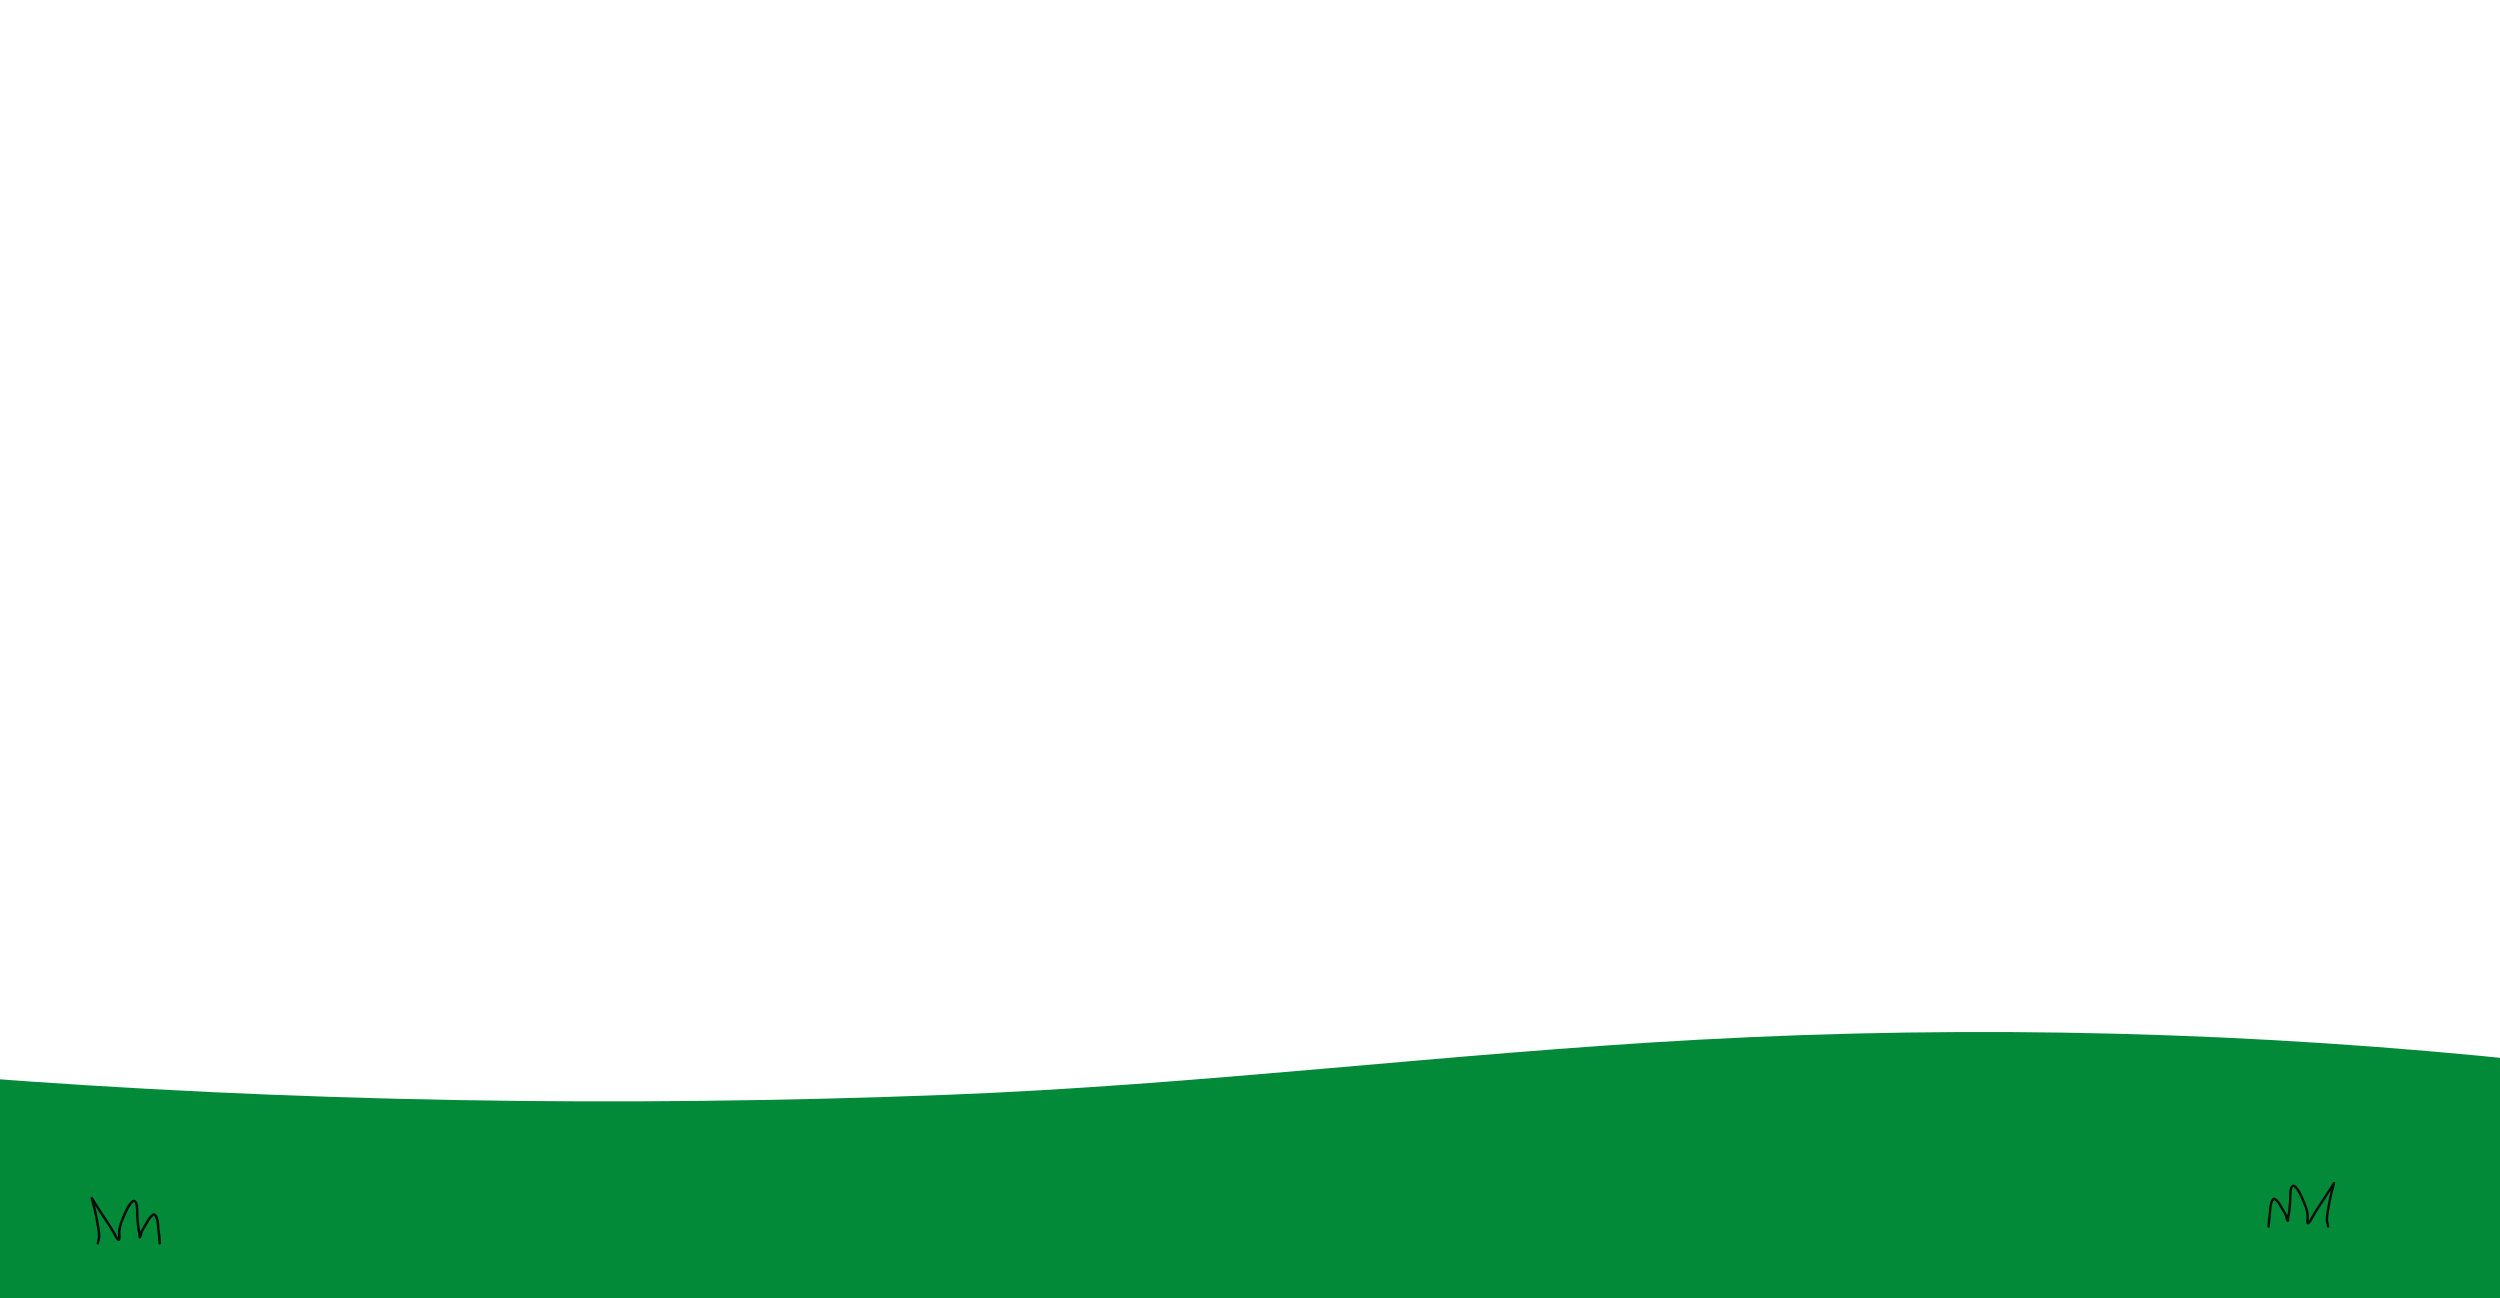 <?xml version="1.0" encoding="UTF-8"?>
<svg id="Version_ordi" data-name="Version ordi" xmlns="http://www.w3.org/2000/svg" viewBox="0 0 2080 1080">
  <defs>
    <style>
      .cls-1 {
        fill: #028a38;
      }

      .cls-2 {
        fill: #0c0c0b;
      }
    </style>
  </defs>
  <g id="Bouton_Découvrez-les" data-name="Bouton Découvrez-les">
    <path class="cls-1" d="M-28.95,895.87c272.72,21.13,543.38,25.51,816.93,15.01,208.8-8.02,416.25-34.44,624.86-45.82,231.21-12.61,463.64-6.67,693.6,17.74,1.21,67.46,62.24,229.7-3.17,278.93-31.88,23.99-75.52,30.06-116.8,34.8-326.22,37.47-655.78,38.02-983.75,24.3-169.58-7.09-339.45-25.1-509.04-29.08-163.53-3.84-329.96,22.15-494.2,27.71-57.12,1.93-28.65-294.55-28.43-323.59Z"/>
    <path class="cls-2" d="M133.41,1027.44c-.2-1.59-.51-3.17-.63-4.77-.22-2.86-.28-5.77-1.03-8.55-.33-1.24-.82-2.48-1.63-3.48-.34-.41-.75-.83-1.22-1.09-.73-.4-1.28-.16-1.97,.23-2.95,1.67-4.62,5.06-6.24,7.88-1.2,2.08-2.5,4.11-3.59,6.26-.14,.27-.23,.55-.33,.82,0-.01,0-.03,0-.04-.4-1.67-.68-3.28-.84-4.99-.25-2.79-.6-5.62-.7-8.41-.12-3.26,.21-6.62-.67-9.8-.34-1.24-.94-2.59-2.19-3.14-1.51-.66-2.84,.35-3.83,1.43-3.26,3.57-5.11,8.29-6.92,12.69-1.24,3.03-2.52,5.84-3.07,9.1-.24,1.42-.51,2.91-.52,4.35,0,1.25,.22,2.5,.19,3.74-.32-.45-.6-.96-.8-1.29-.62-1.02-1.16-2.08-1.72-3.12-1.67-3.09-3.68-6.02-5.59-8.97-4.32-6.65-8.78-13.2-12.83-20.02-.61-1.03-2.23-.35-1.93,.81,1.65,6.4,3.41,12.79,4.47,19.32,.5,3.08,1.17,6.15,1.45,9.26,.14,1.51,.27,3.15,0,4.65-.26,1.4-.79,2.69-.89,4.12-.09,1.36,2.02,1.35,2.11,0,.1-1.47,.75-2.82,.93-4.28,.19-1.56,.1-3.18-.05-4.74-.29-3.06-.94-6.07-1.43-9.1-.71-4.41-1.73-8.75-2.82-13.07,3.27,5.16,6.69,10.22,10,15.35,1.86,2.88,3.73,5.76,5.35,8.78,.91,1.7,2.17,4.69,4.26,5.2,.57,.14,1.12-.18,1.3-.74,.79-2.44-.04-5.03,.27-7.53,.32-2.57,.76-5.15,1.81-7.54,1.97-4.51,3.58-9.18,6.3-13.31,.48-.72,.98-1.43,1.55-2.08,.31-.35,.92-1.19,1.46-1.15,.9,.06,1.2,2.03,1.33,2.64,.56,2.85,.27,5.75,.42,8.63,.15,2.98,.48,6,.77,8.97,.15,1.56,.41,3.04,.78,4.56,.2,.82,.35,1.6,.31,2.45-.04,.81-.06,1.49,.21,2.27,.28,.79,1.14,.99,1.76,.47,1.25-1.03,1.19-2.89,1.6-4.32,.62-2.17,2.22-4.26,3.37-6.19,1.66-2.77,3.19-6.44,6.14-8.11,1.01,.85,1.47,2.25,1.77,3.49,.44,1.83,.59,3.72,.71,5.59,.31,4.6,1.16,9.1,1.23,13.72,.02,1.36,2.13,1.36,2.11,0-.03-2.33-.18-4.66-.46-6.97Z"/>
    <path class="cls-2" d="M1886.99,1013.79c.19-1.53,.49-3.05,.61-4.59,.21-2.75,.27-5.55,.99-8.23,.32-1.19,.78-2.39,1.57-3.35,.32-.4,.72-.8,1.18-1.05,.71-.39,1.23-.15,1.9,.23,2.84,1.61,4.44,4.87,6,7.58,1.15,2,2.41,3.95,3.45,6.02,.13,.26,.22,.53,.32,.79,0-.01,0-.03,0-.04,.38-1.61,.66-3.16,.8-4.8,.24-2.68,.57-5.4,.67-8.09,.12-3.13-.2-6.37,.65-9.43,.33-1.19,.91-2.49,2.11-3.02,1.45-.64,2.74,.33,3.69,1.37,3.14,3.43,4.92,7.97,6.65,12.21,1.19,2.92,2.43,5.62,2.95,8.75,.23,1.37,.5,2.79,.5,4.18,0,1.21-.22,2.41-.18,3.6,.31-.43,.57-.93,.77-1.25,.6-.98,1.11-2,1.66-3,1.61-2.97,3.54-5.8,5.38-8.63,4.15-6.39,8.45-12.7,12.35-19.26,.59-.99,2.15-.34,1.86,.78-1.59,6.16-3.28,12.3-4.3,18.59-.48,2.96-1.13,5.91-1.4,8.91-.13,1.45-.26,3.03,0,4.47,.25,1.35,.76,2.58,.86,3.97,.09,1.3-1.94,1.3-2.03,0-.1-1.41-.72-2.71-.9-4.12-.18-1.5-.09-3.06,.05-4.56,.28-2.94,.9-5.84,1.37-8.75,.69-4.24,1.66-8.41,2.71-12.57-3.15,4.96-6.43,9.83-9.62,14.77-1.79,2.77-3.59,5.54-5.14,8.44-.88,1.63-2.08,4.52-4.1,5.01-.55,.13-1.08-.17-1.25-.71-.76-2.35,.04-4.84-.26-7.24-.31-2.48-.73-4.95-1.74-7.25-1.9-4.33-3.44-8.83-6.06-12.81-.46-.69-.94-1.38-1.49-2-.3-.33-.89-1.14-1.4-1.11-.87,.06-1.16,1.95-1.28,2.54-.54,2.74-.26,5.54-.4,8.3-.14,2.87-.46,5.77-.74,8.63-.15,1.5-.39,2.92-.75,4.38-.2,.79-.33,1.54-.3,2.36,.03,.78,.06,1.43-.2,2.19-.27,.76-1.09,.95-1.7,.45-1.2-.99-1.15-2.78-1.54-4.16-.6-2.09-2.13-4.1-3.24-5.95-1.6-2.67-3.07-6.2-5.9-7.8-.97,.82-1.41,2.17-1.7,3.36-.42,1.76-.57,3.58-.69,5.38-.3,4.42-1.12,8.76-1.18,13.2-.02,1.31-2.05,1.31-2.03,0,.03-2.24,.17-4.48,.44-6.71Z"/>
  </g>
</svg>